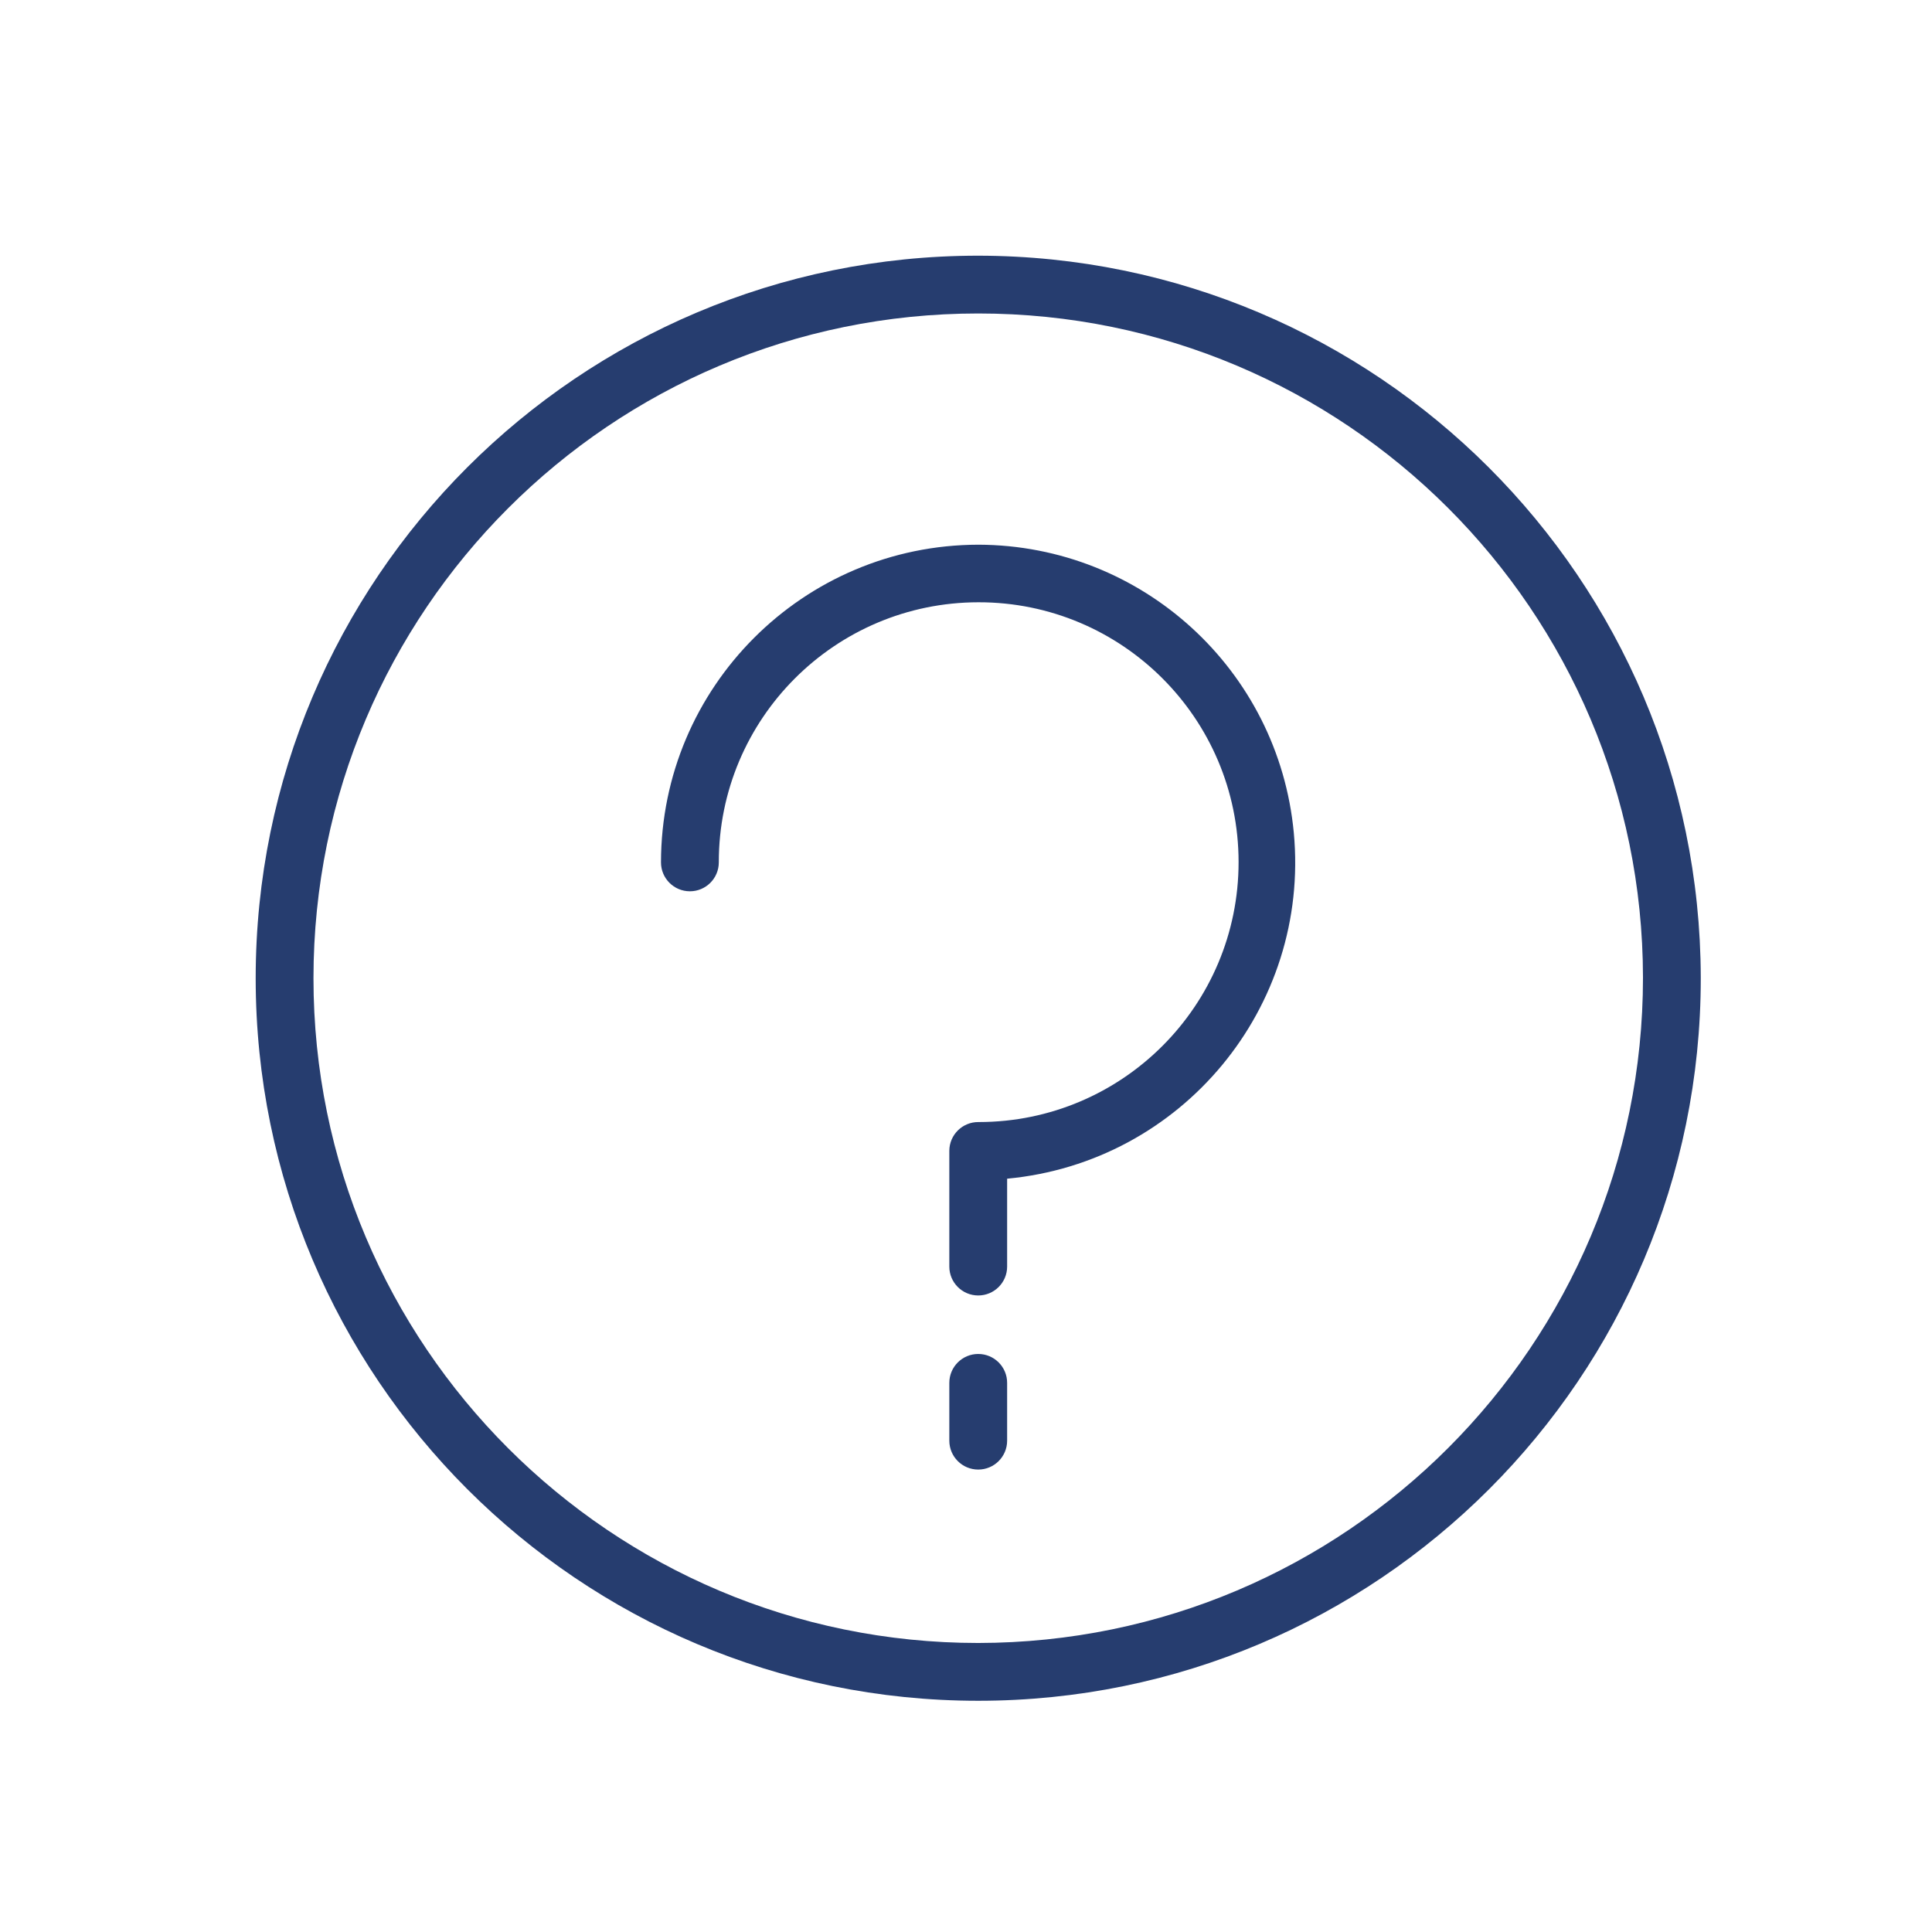<svg width="79" height="79" xmlns="http://www.w3.org/2000/svg" xmlns:xlink="http://www.w3.org/1999/xlink" xml:space="preserve" overflow="hidden"><g transform="translate(-101 -369)"><g><g><g><g><path d="M141 429.091C140.347 429.091 139.818 428.562 139.818 427.909L139.818 425.545C139.818 424.893 140.347 424.364 141 424.364 141.653 424.364 142.182 424.893 142.182 425.545L142.182 427.909C142.182 428.562 141.653 429.091 141 429.091Z" fill="#263D6F" fill-rule="nonzero" fill-opacity="1"/><path d="M141 379.455C124.682 379.455 111.455 392.682 111.455 409 111.455 425.318 124.682 438.545 141 438.545 157.318 438.545 170.545 425.318 170.545 409 170.545 408.991 170.545 408.981 170.545 408.972 170.509 392.674 157.298 379.475 141 379.455ZM141 436.182C125.988 436.182 113.818 424.012 113.818 409 113.818 393.988 125.988 381.818 141 381.818 156.001 381.818 168.166 393.971 168.182 408.972 168.182 423.988 156.017 436.166 141 436.182Z" fill="#263D6F" fill-rule="nonzero" fill-opacity="1"/><path d="M141.009 391.273C133.841 391.283 128.034 397.095 128.028 404.263 128.028 404.916 128.557 405.445 129.21 405.445 129.863 405.445 130.392 404.916 130.392 404.263 130.387 398.394 135.14 393.632 141.009 393.627 146.879 393.622 151.641 398.375 151.646 404.244 151.651 410.113 146.897 414.876 141.028 414.881 141.022 414.881 141.016 414.881 141.009 414.881 140.357 414.876 139.823 415.4 139.818 416.053 139.818 416.056 139.818 416.059 139.818 416.063L139.818 420.79C139.818 421.443 140.347 421.972 141 421.972 141.653 421.972 142.182 421.443 142.182 420.79L142.182 417.197C149.325 416.528 154.573 410.194 153.904 403.051 153.279 396.391 147.699 391.293 141.009 391.273Z" fill="#263D6F" fill-rule="nonzero" fill-opacity="1"/></g></g></g></g></g></svg>